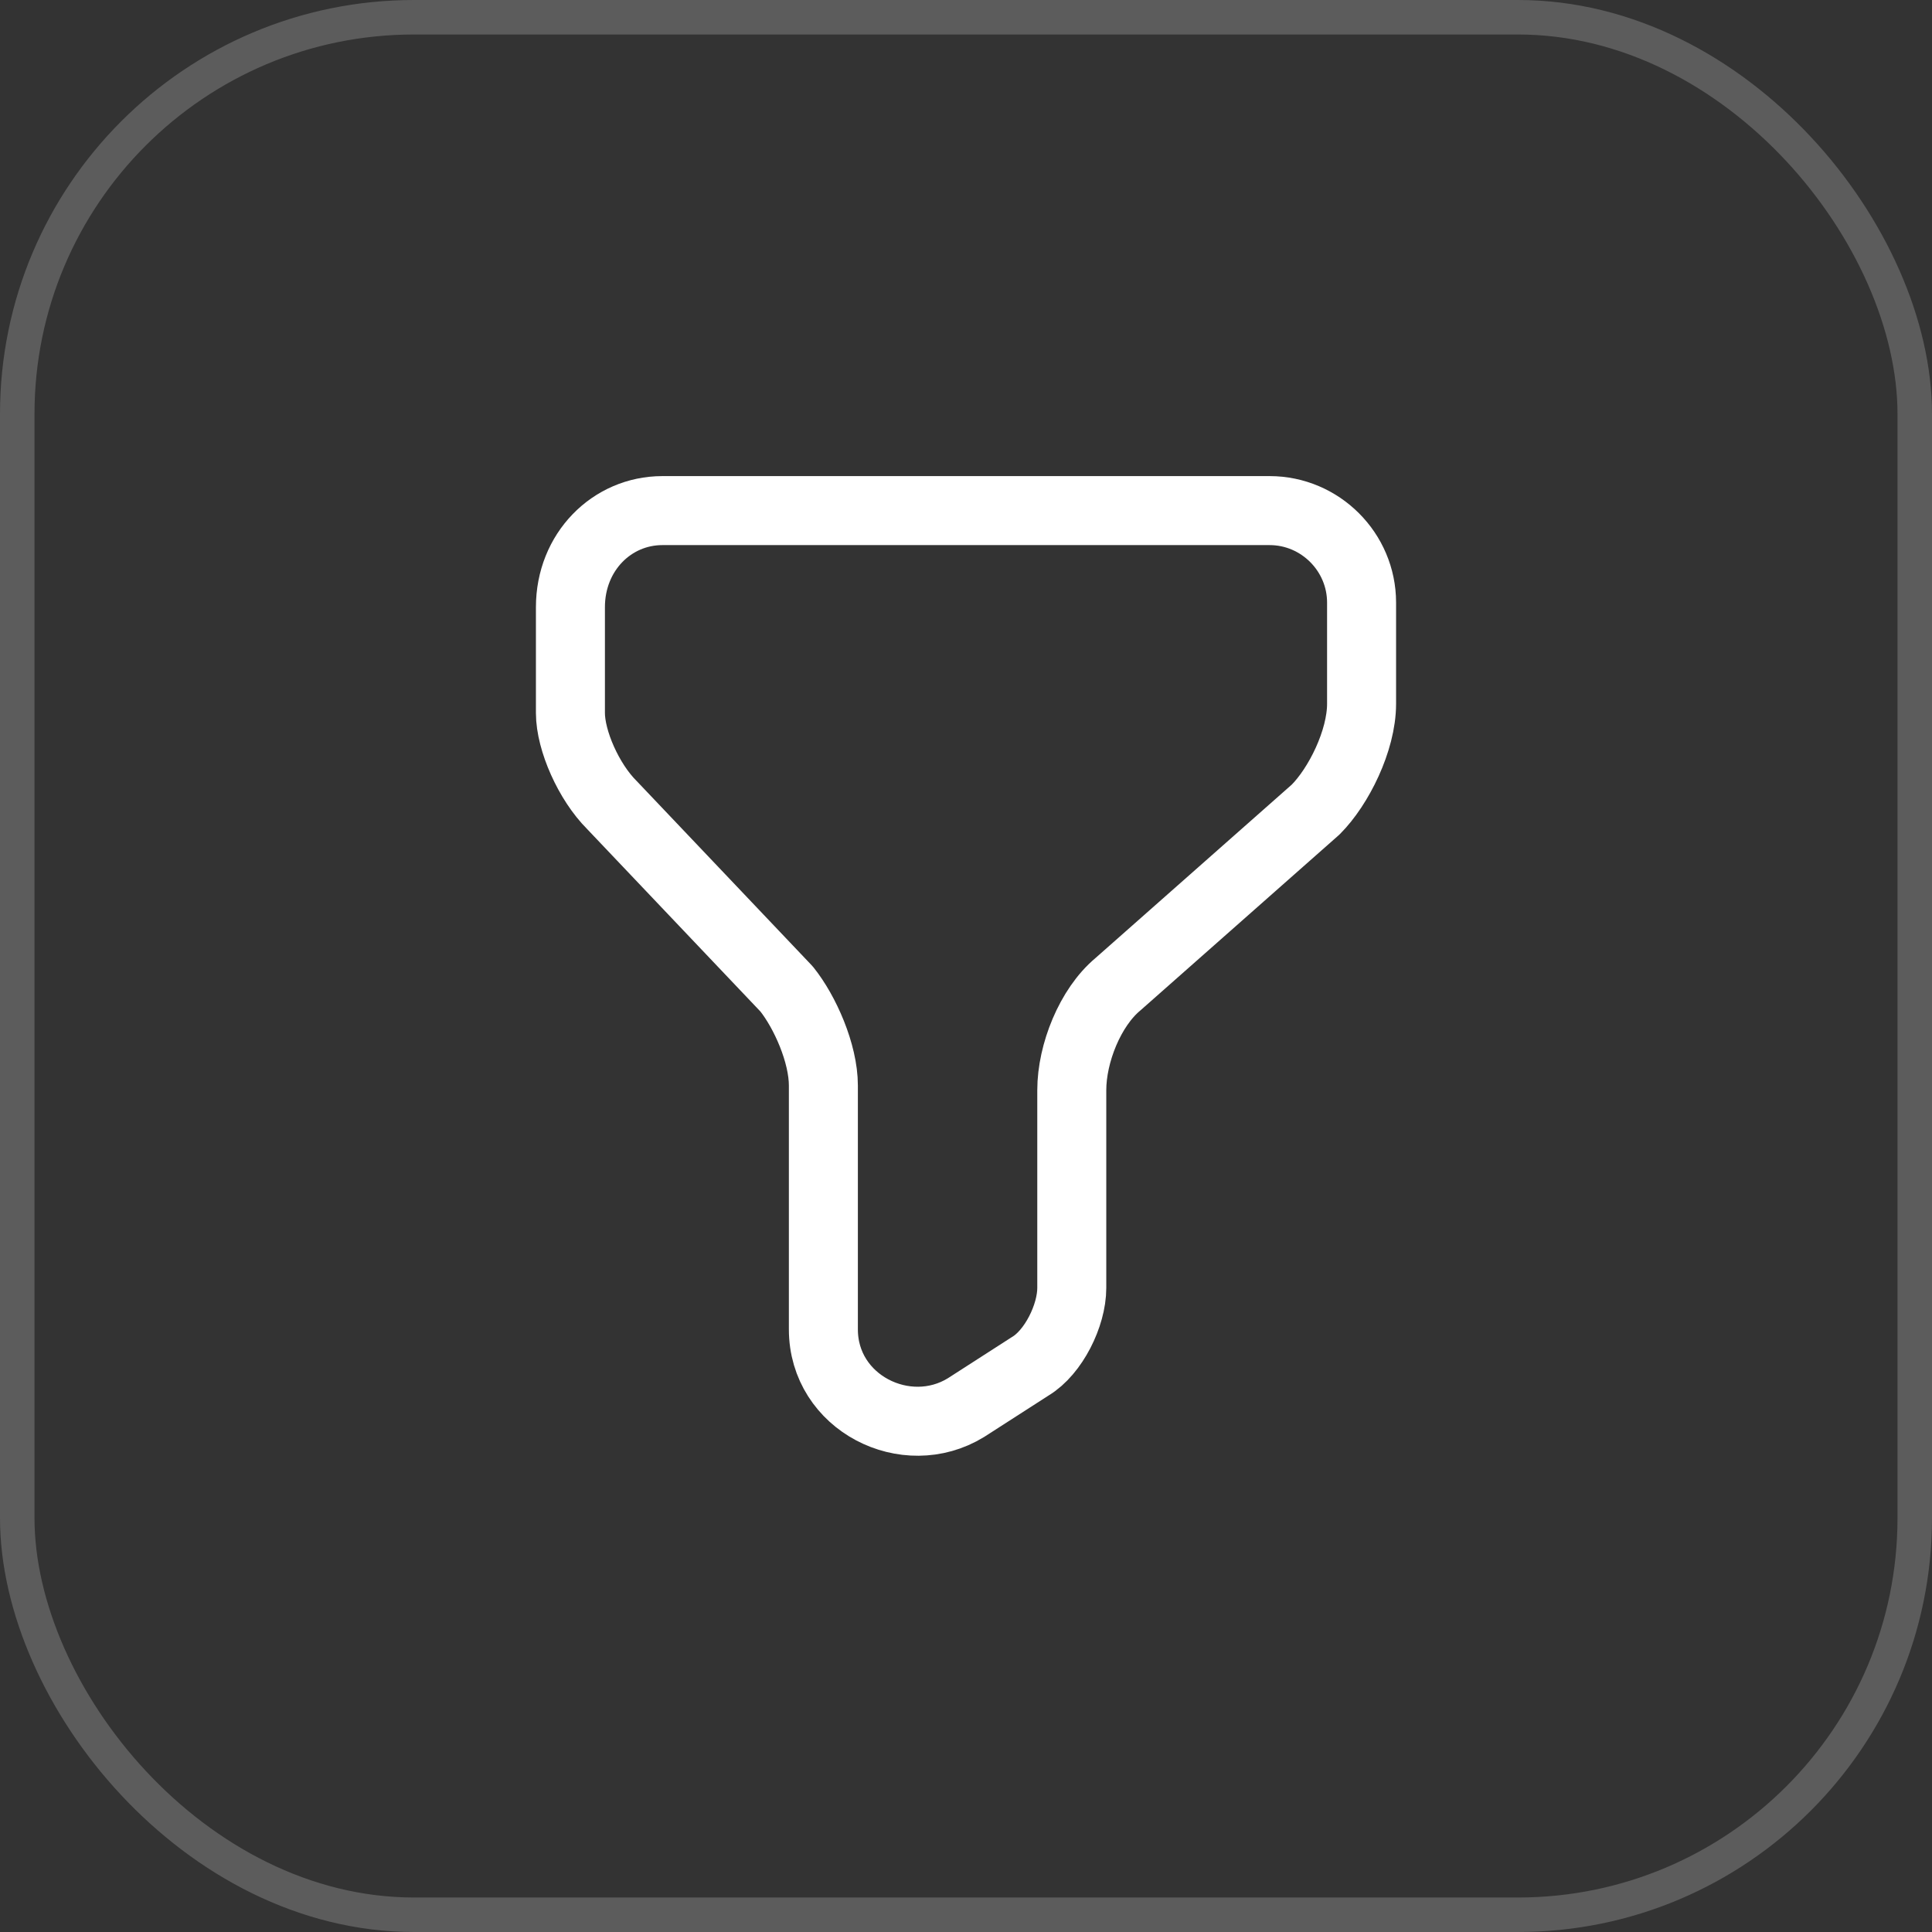 <svg width="28" height="28" viewBox="0 0 28 28" fill="none" xmlns="http://www.w3.org/2000/svg">
<rect x="0" y="0" width="28" height="28" fill="#333333" stroke="none"/>
<rect x="0.25" y="0.25" width="27.5" height="27.5" rx="5.75" stroke="white" stroke-opacity="0.2" stroke-width="0.5"/>
<path d="M9.6 7.4H18.4C19.133 7.4 19.733 8 19.733 8.733V10.2C19.733 10.733 19.4 11.4 19.067 11.733L16.2 14.266C15.8 14.6 15.533 15.266 15.533 15.8V18.666C15.533 19.066 15.267 19.6 14.933 19.8L14 20.4C13.133 20.933 11.933 20.333 11.933 19.266V15.733C11.933 15.266 11.667 14.666 11.4 14.333L8.867 11.666C8.533 11.333 8.267 10.733 8.267 10.333V8.8C8.267 8 8.867 7.4 9.6 7.4Z" stroke="white" stroke-miterlimit="10" stroke-linecap="round" stroke-linejoin="round"/>
</svg>
